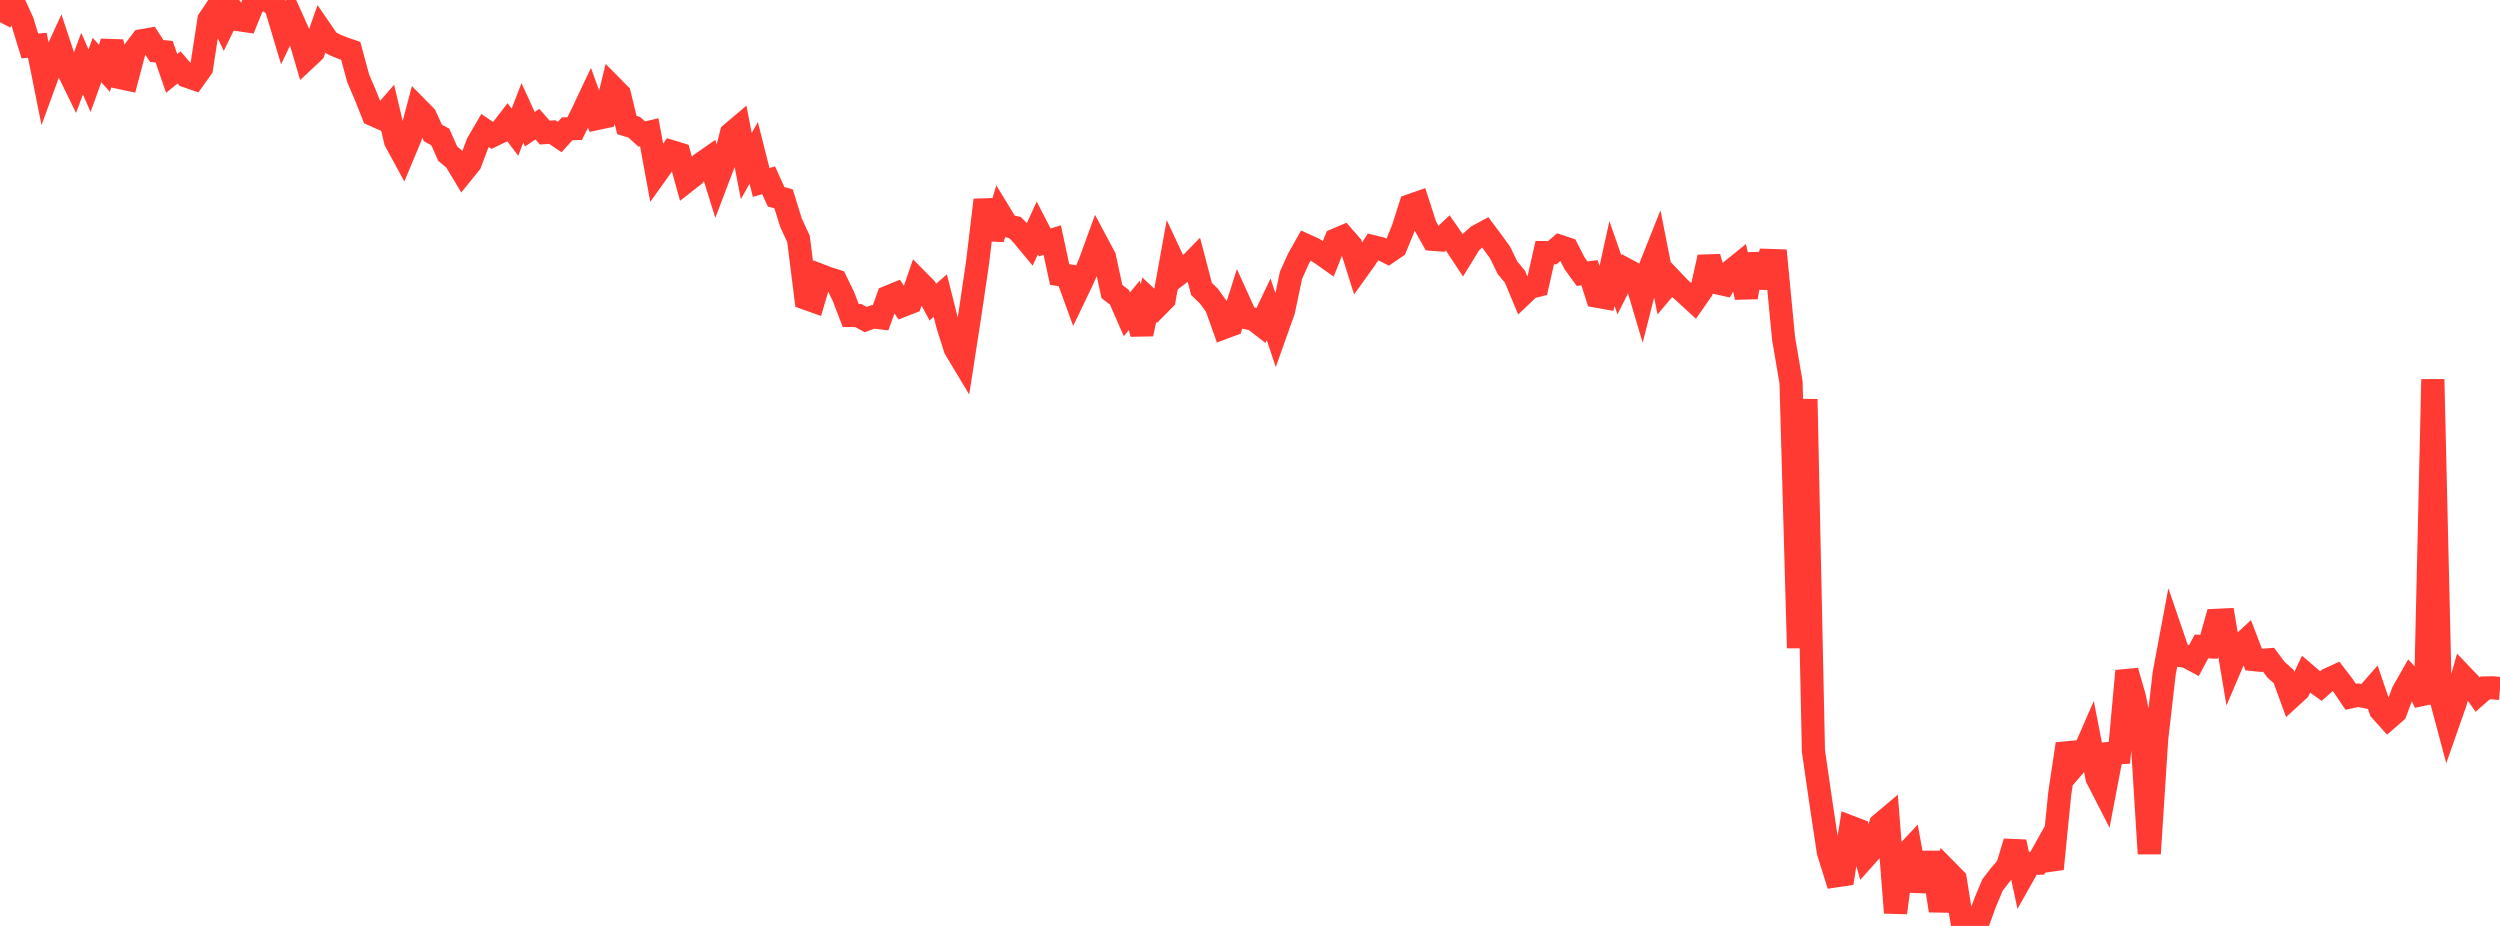 <?xml version="1.0" standalone="no"?>
<!DOCTYPE svg PUBLIC "-//W3C//DTD SVG 1.1//EN" "http://www.w3.org/Graphics/SVG/1.1/DTD/svg11.dtd">

<svg width="135" height="50" viewBox="0 0 135 50" preserveAspectRatio="none" 
  xmlns="http://www.w3.org/2000/svg"
  xmlns:xlink="http://www.w3.org/1999/xlink">


<polyline points="0.0, 1.2 0.403, 0.427 0.806, 0.285 1.209, 1.168 1.612, 2.482 2.015, 2.444 2.418, 4.455 2.821, 3.355 3.224, 2.479 3.627, 3.695 4.03, 4.518 4.433, 3.437 4.836, 4.359 5.239, 3.241 5.642, 3.694 6.045, 2.252 6.448, 4.182 6.851, 4.267 7.254, 2.739 7.657, 2.201 8.06, 2.13 8.463, 2.752 8.866, 2.793 9.269, 3.965 9.672, 3.639 10.075, 4.108 10.478, 4.246 10.881, 3.681 11.284, 1.065 11.687, 0.463 12.09, 1.31 12.493, 0.483 12.896, 1.064 13.299, 1.122 13.701, 0.124 14.104, 0.0 14.507, 0.004 14.91, 0.402 15.313, 1.745 15.716, 0.904 16.119, 1.804 16.522, 3.173 16.925, 2.795 17.328, 1.646 17.731, 2.233 18.134, 2.447 18.537, 2.608 18.94, 2.746 19.343, 4.232 19.746, 5.174 20.149, 6.191 20.552, 6.37 20.955, 5.906 21.358, 7.616 21.761, 8.356 22.164, 7.391 22.567, 5.868 22.97, 6.278 23.373, 7.176 23.776, 7.396 24.179, 8.302 24.582, 8.635 24.985, 9.307 25.388, 8.808 25.791, 7.741 26.194, 7.048 26.597, 7.321 27.0, 7.127 27.403, 6.603 27.806, 7.138 28.209, 6.097 28.612, 6.978 29.015, 6.704 29.418, 7.159 29.821, 7.131 30.224, 7.401 30.627, 6.955 31.03, 6.945 31.433, 6.14 31.836, 5.289 32.239, 6.399 32.642, 6.312 33.045, 4.684 33.448, 5.092 33.851, 6.751 34.254, 6.875 34.657, 7.238 35.06, 7.143 35.463, 9.338 35.866, 8.775 36.269, 8.192 36.672, 8.315 37.075, 9.774 37.478, 9.459 37.881, 8.831 38.284, 8.551 38.687, 9.849 39.09, 8.789 39.493, 7.212 39.896, 6.871 40.299, 8.968 40.701, 8.257 41.104, 9.851 41.507, 9.735 41.91, 10.628 42.313, 10.738 42.716, 12.033 43.119, 12.902 43.522, 16.11 43.925, 16.253 44.328, 14.884 44.731, 15.039 45.134, 15.165 45.537, 15.991 45.94, 17.036 46.343, 17.036 46.746, 17.257 47.149, 17.111 47.552, 17.16 47.955, 16.042 48.358, 15.877 48.761, 16.487 49.164, 16.33 49.567, 15.157 49.97, 15.564 50.373, 16.315 50.776, 15.959 51.179, 17.564 51.582, 18.831 51.985, 19.502 52.388, 16.9 52.791, 14.162 53.194, 10.802 53.597, 12.899 54.0, 11.536 54.403, 12.197 54.806, 12.285 55.209, 12.697 55.612, 13.184 56.015, 12.31 56.418, 13.091 56.821, 12.966 57.224, 14.828 57.627, 14.884 58.03, 15.993 58.433, 15.154 58.836, 14.24 59.239, 13.132 59.642, 13.888 60.045, 15.745 60.448, 16.053 60.851, 16.975 61.254, 16.489 61.657, 18.03 62.06, 16.188 62.463, 16.564 62.866, 16.156 63.269, 13.926 63.672, 14.786 64.075, 14.476 64.478, 14.063 64.881, 15.601 65.284, 15.993 65.687, 16.554 66.09, 17.689 66.493, 17.539 66.896, 16.269 67.299, 17.156 67.701, 17.24 68.104, 17.55 68.507, 16.705 68.91, 17.907 69.313, 16.774 69.716, 14.86 70.119, 13.967 70.522, 13.252 70.925, 13.435 71.328, 13.684 71.731, 13.969 72.134, 12.953 72.537, 12.781 72.94, 13.241 73.343, 14.519 73.746, 13.958 74.149, 13.324 74.552, 13.423 74.955, 13.623 75.358, 13.348 75.761, 12.365 76.164, 11.099 76.567, 10.959 76.97, 12.209 77.373, 12.923 77.776, 12.955 78.179, 12.577 78.582, 13.158 78.985, 13.768 79.388, 13.112 79.791, 12.751 80.194, 12.533 80.597, 13.073 81.0, 13.628 81.403, 14.454 81.806, 14.941 82.209, 15.903 82.612, 15.519 83.015, 15.417 83.418, 13.641 83.821, 13.647 84.224, 13.303 84.627, 13.437 85.03, 14.225 85.433, 14.778 85.836, 14.73 86.239, 15.995 86.642, 16.067 87.045, 14.229 87.448, 15.381 87.851, 14.582 88.254, 14.798 88.657, 16.154 89.06, 14.564 89.463, 13.552 89.866, 15.585 90.269, 15.109 90.672, 15.533 91.075, 15.9 91.478, 16.269 91.881, 15.691 92.284, 13.888 92.687, 15.263 93.09, 15.352 93.493, 14.619 93.896, 14.293 94.299, 16.053 94.701, 13.73 95.104, 15.499 95.507, 14.063 95.91, 14.076 96.313, 18.273 96.716, 20.645 97.119, 34.991 97.522, 21.556 97.925, 40.552 98.328, 43.336 98.731, 46.007 99.134, 47.295 99.537, 47.235 99.94, 44.669 100.343, 44.823 100.746, 46.247 101.149, 45.795 101.552, 44.512 101.955, 44.173 102.358, 49.288 102.761, 46.295 103.164, 45.863 103.567, 48.094 103.97, 46.561 104.373, 46.562 104.776, 49.176 105.179, 47.07 105.582, 47.48 105.985, 50.0 106.388, 49.677 106.791, 49.861 107.194, 48.751 107.597, 47.788 108.0, 47.264 108.403, 46.798 108.806, 45.463 109.209, 47.336 109.612, 46.621 110.015, 46.613 110.418, 45.892 110.821, 46.922 111.224, 42.866 111.627, 40.173 112.03, 41.332 112.433, 40.866 112.836, 39.942 113.239, 42.008 113.642, 42.794 114.045, 40.678 114.448, 40.65 114.851, 36.233 115.254, 37.625 115.657, 39.622 116.06, 46.097 116.463, 39.871 116.866, 36.366 117.269, 34.213 117.672, 35.389 118.075, 35.445 118.478, 35.661 118.881, 34.908 119.284, 34.927 119.687, 33.497 120.09, 33.478 120.493, 35.887 120.896, 34.943 121.299, 34.57 121.701, 35.618 122.104, 35.658 122.507, 35.629 122.91, 36.171 123.313, 36.527 123.716, 37.632 124.119, 37.263 124.522, 36.415 124.925, 36.761 125.328, 37.049 125.731, 36.69 126.134, 36.505 126.537, 37.03 126.94, 37.628 127.343, 37.54 127.746, 37.622 128.149, 37.161 128.552, 38.349 128.955, 38.797 129.358, 38.444 129.761, 37.365 130.164, 36.655 130.567, 37.089 130.97, 37.96 131.373, 20.483 131.776, 37.59 132.179, 39.097 132.582, 37.947 132.985, 36.518 133.388, 36.94 133.791, 37.507 134.194, 37.15 134.597, 37.142 135.0, 37.178" fill="none" stroke="#ff3a33" stroke-width="1.25"/>

</svg>